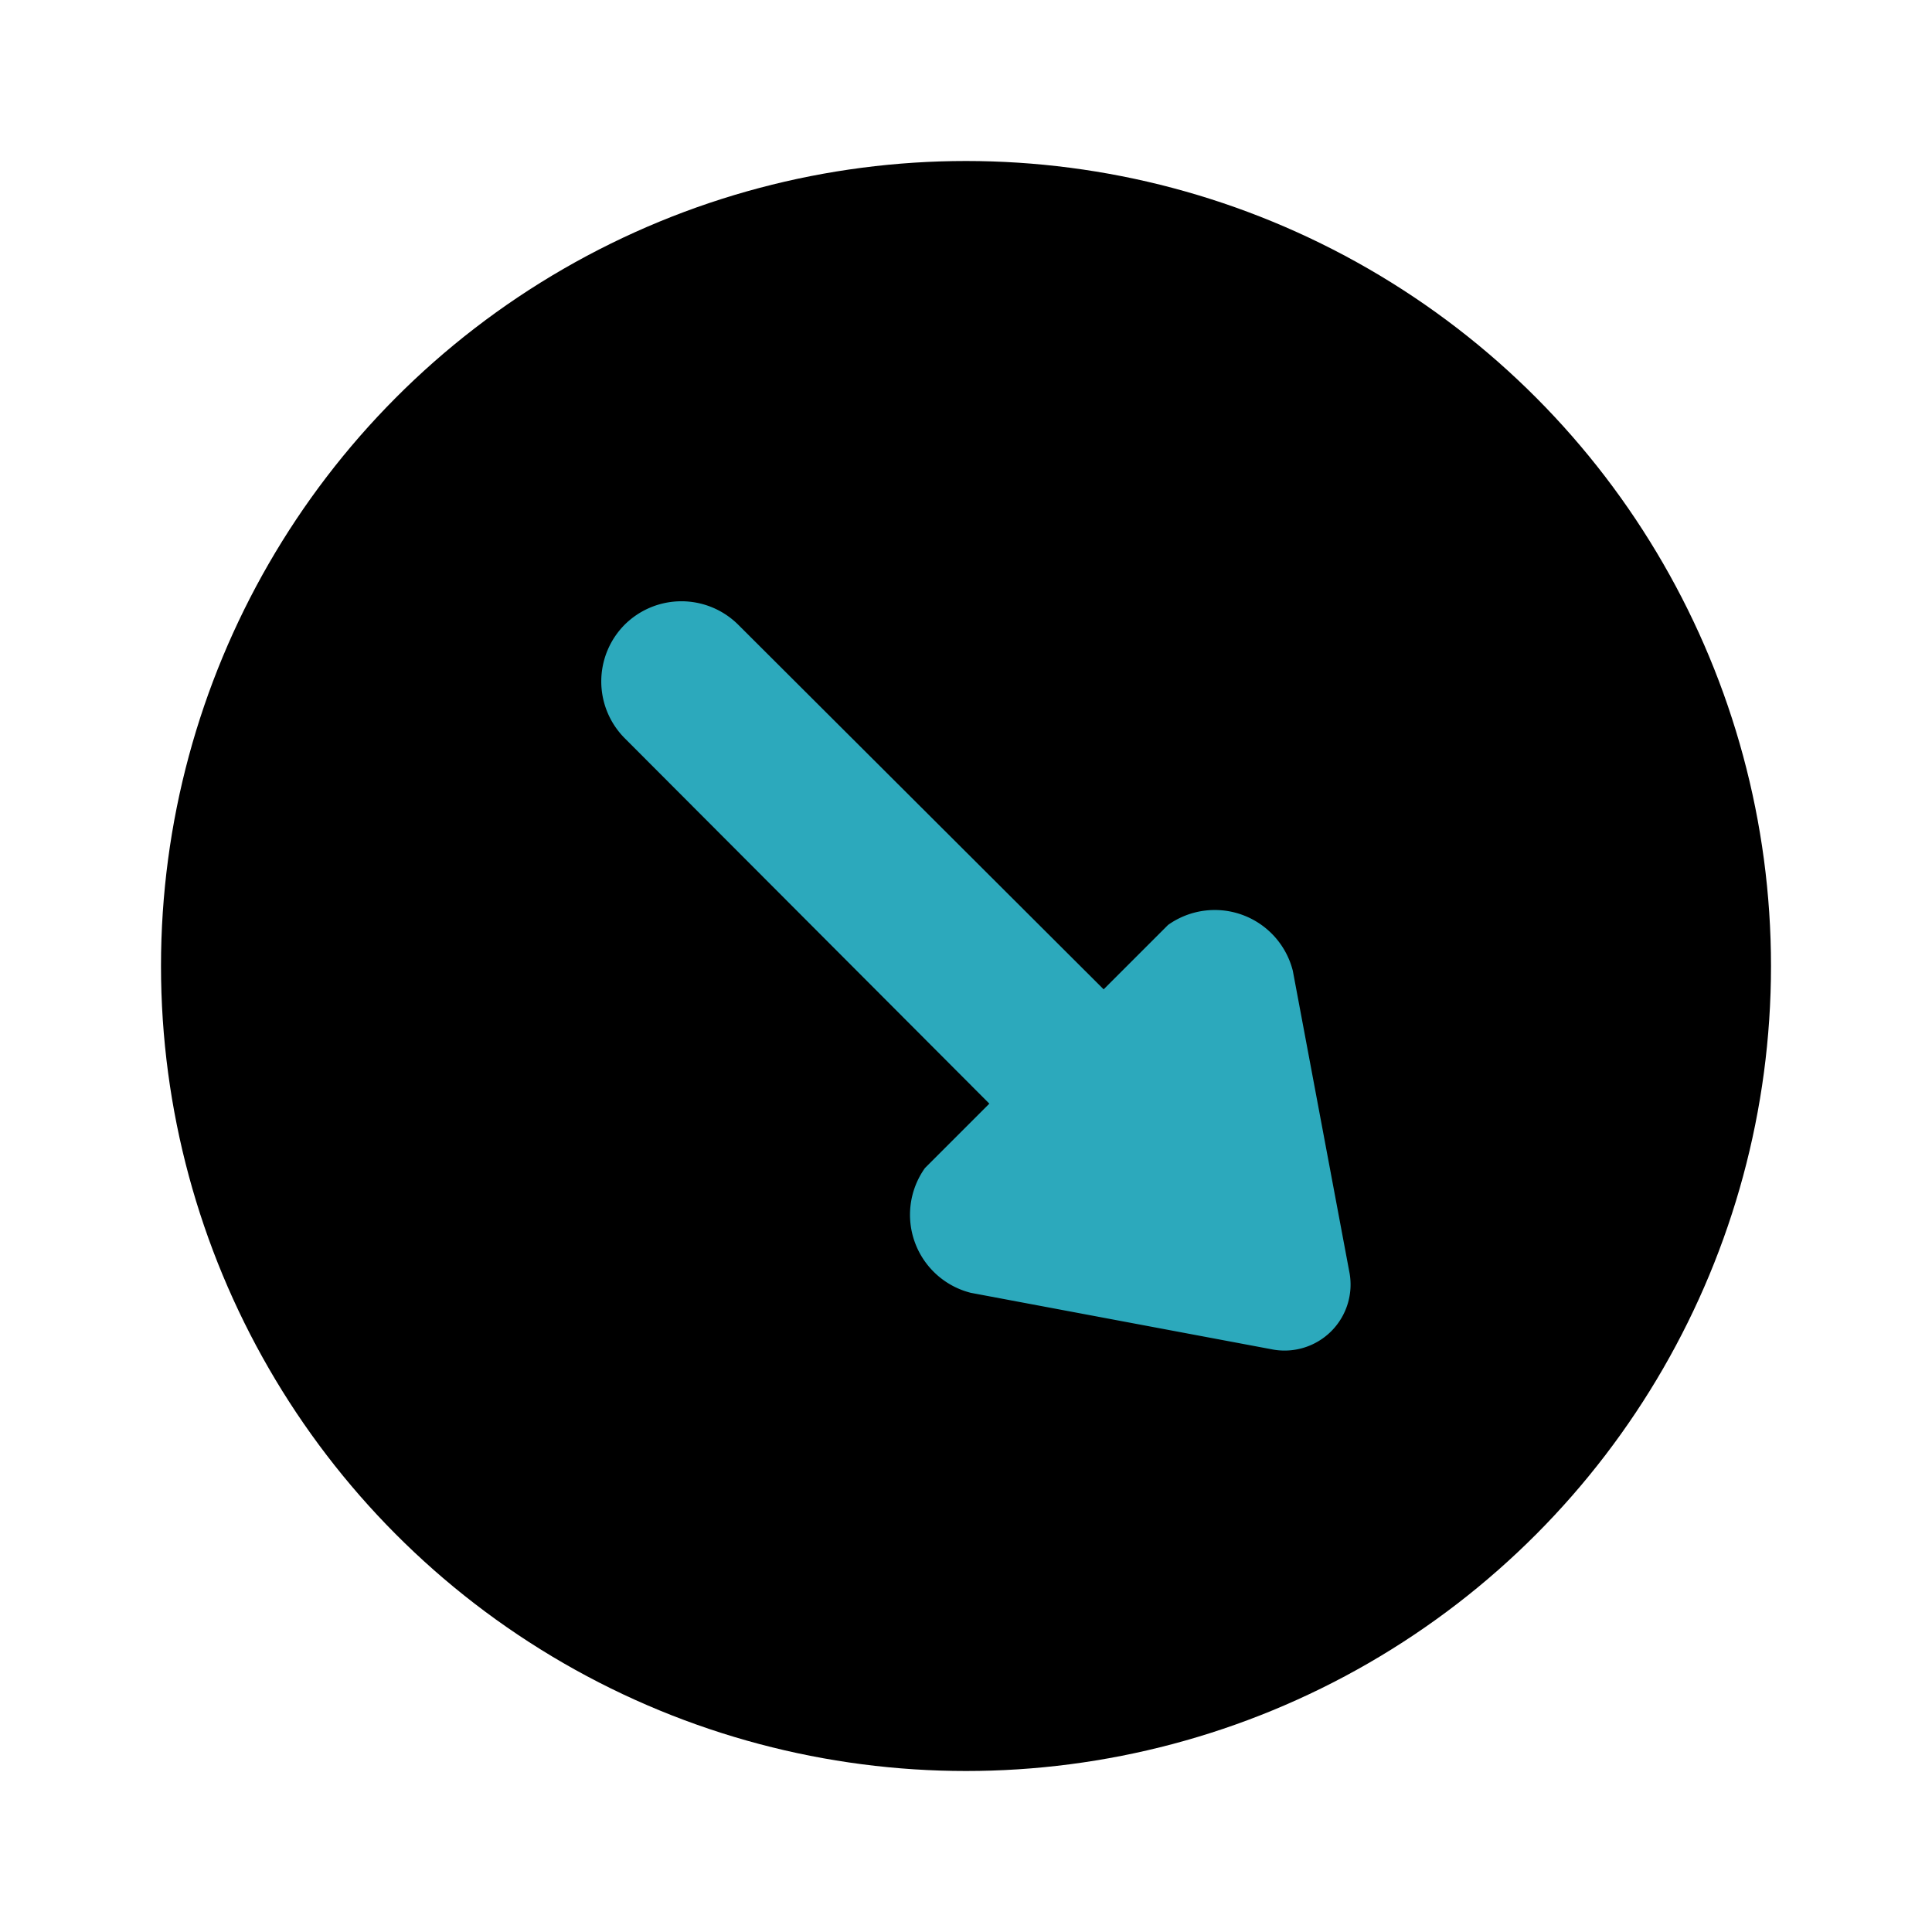 <?xml version="1.0" encoding="utf-8"?>
<svg fill="#000000" width="800px" height="800px" viewBox="0 0 24 24" id="down-right-arrow-circle" data-name="Flat Color" xmlns="http://www.w3.org/2000/svg" class="icon flat-color"><circle id="primary" cx="12" cy="12" r="10" style="fill: rgb(0, 0, 0);"></circle><path id="secondary" d="M16.76,15.79l-.7-3.73a1,1,0,0,0-1.55-.57l-.8.8L9.17,7.76a1,1,0,0,0-1.41,0,1,1,0,0,0,0,1.41l4.53,4.54-.8.8a1,1,0,0,0,.57,1.55l3.73.7A.82.82,0,0,0,16.76,15.79Z" style="fill: rgb(44, 169, 188);"></path></svg>